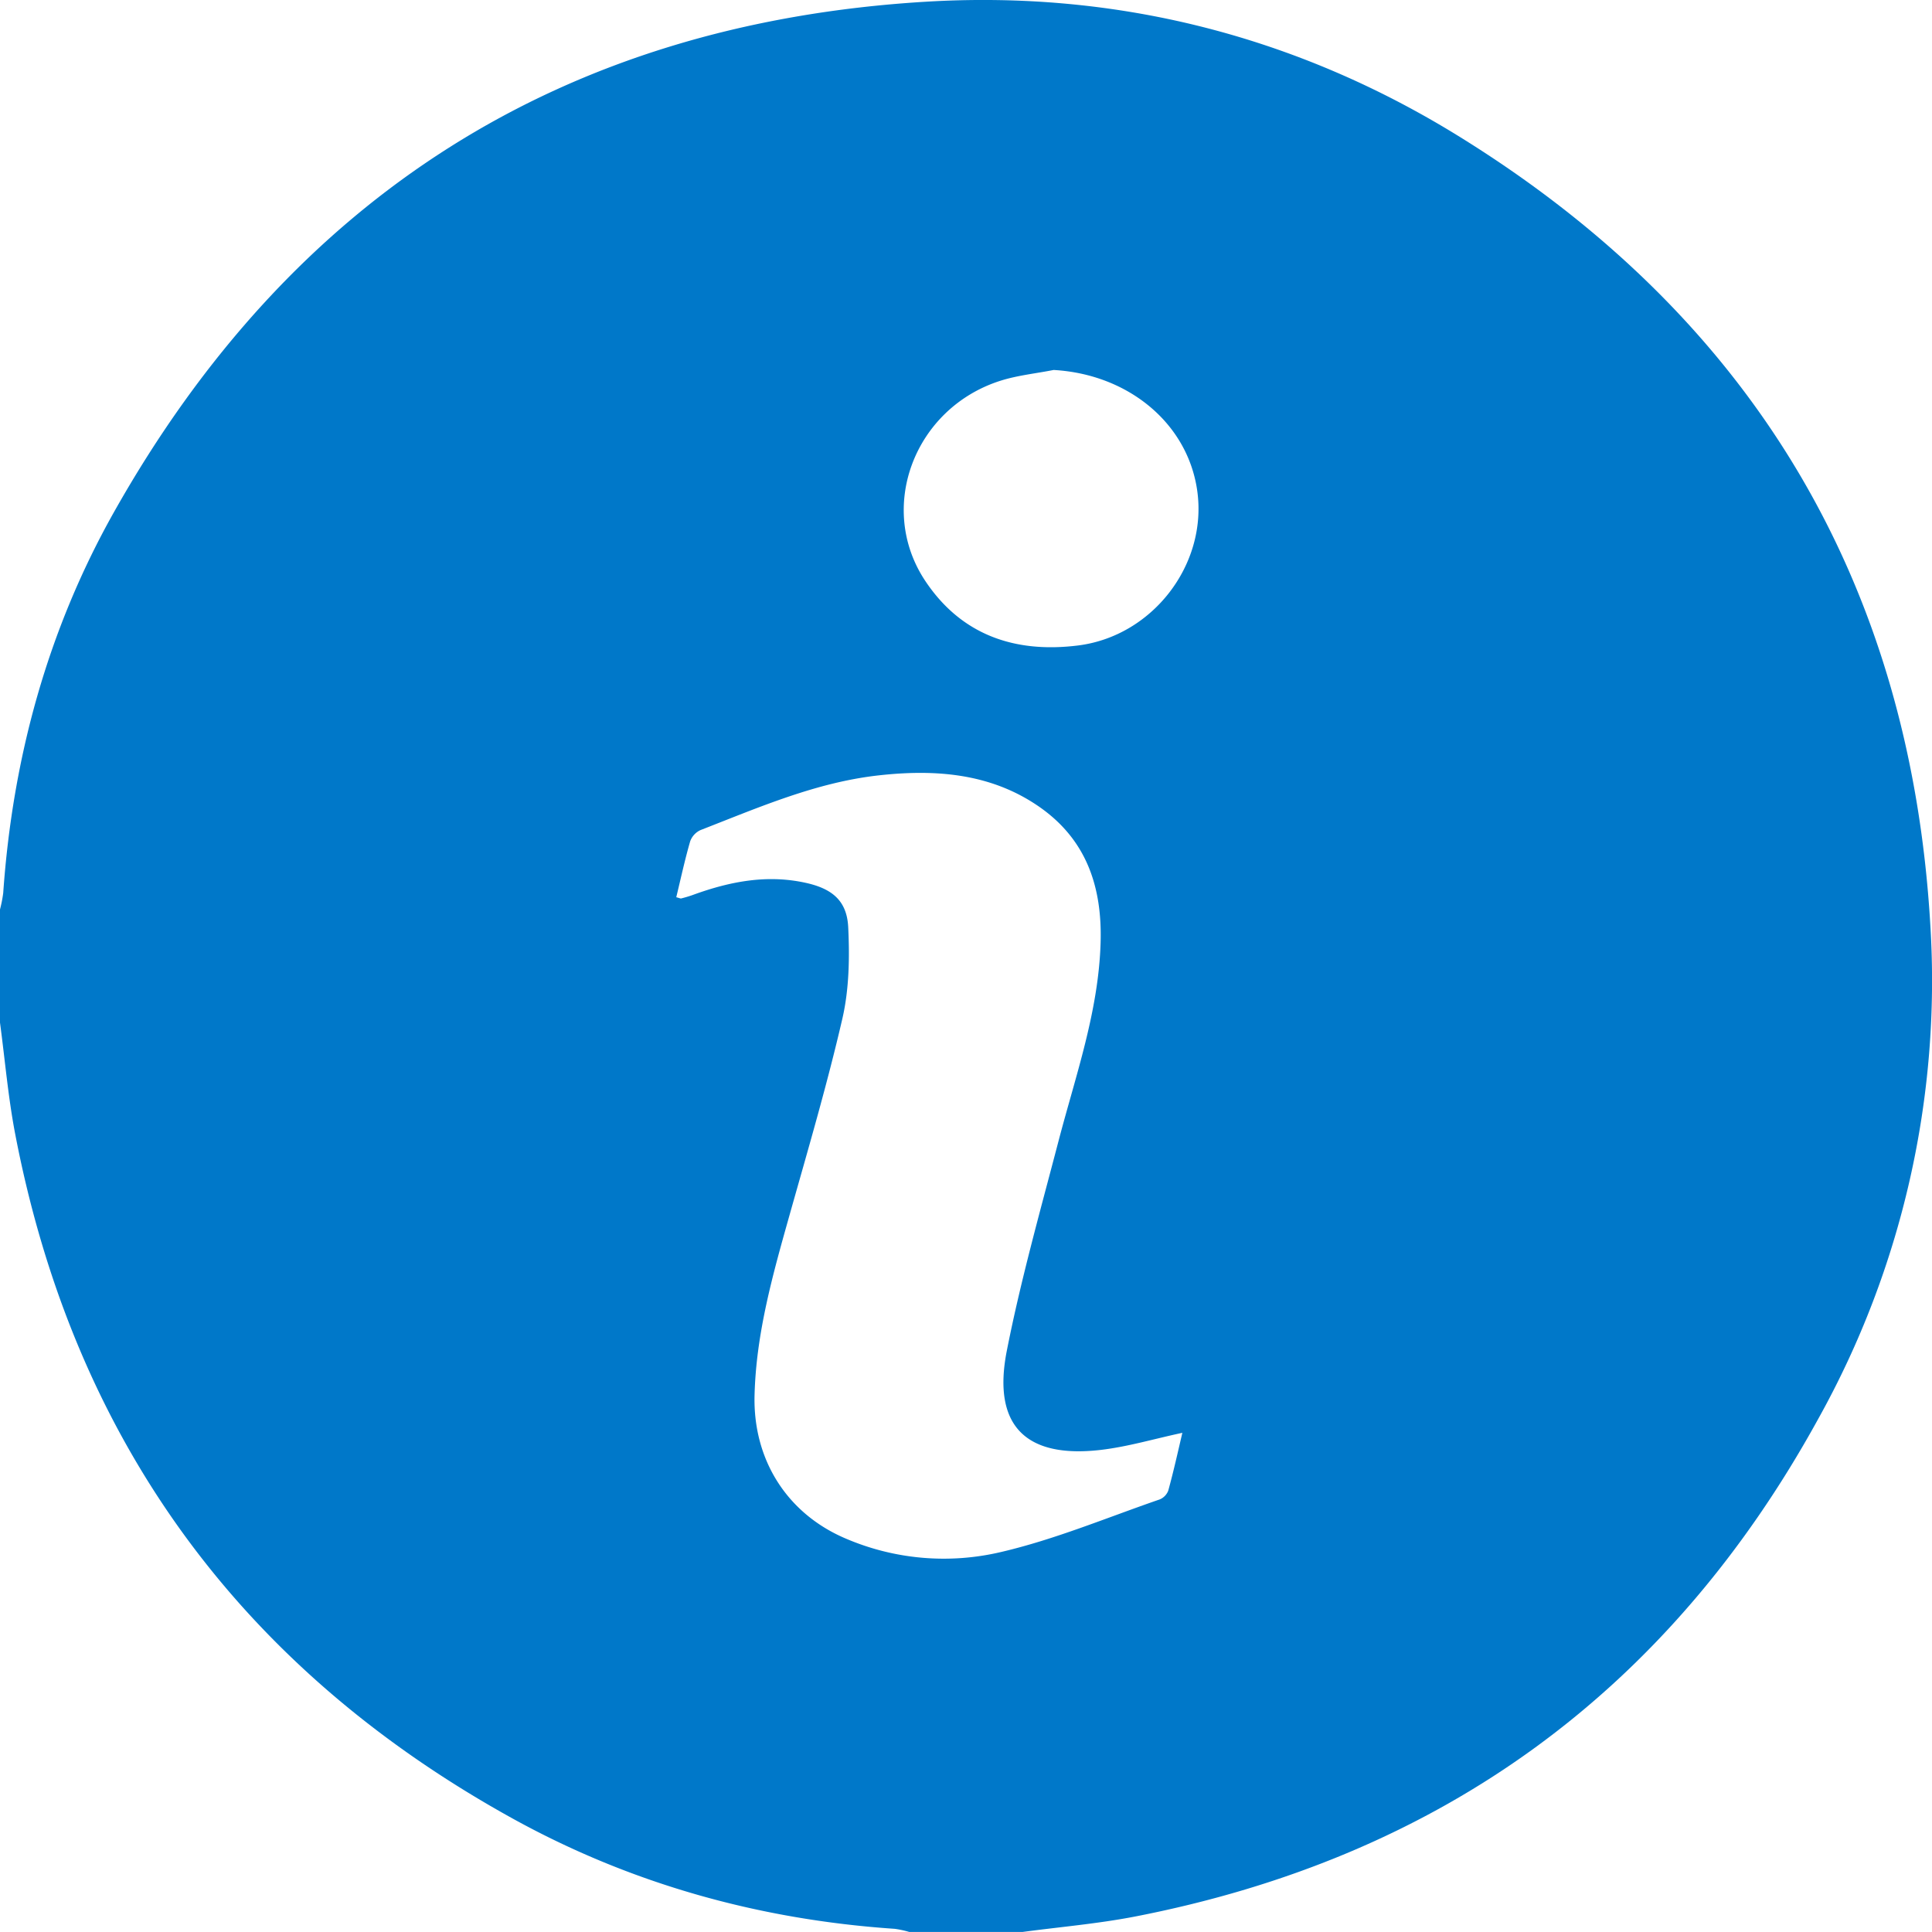 <?xml version="1.0" encoding="UTF-8"?> <svg xmlns="http://www.w3.org/2000/svg" id="Иконки_ЮТА" data-name="Иконки ЮТА" viewBox="0 0 500.01 500"><defs><style>.cls-1{fill:#0078c9;}</style></defs><g id="Разное"><g id="Инфо_02" data-name="Инфо 02"><g id="_02" data-name="02"><path class="cls-1" d="M264.63,500h-29.3a26,26,0,0,0-3.76-.81c-35-2.37-68.25-11.61-98.94-28.57-70.38-38.91-113.49-98-128.69-177.09C2.11,284,1.29,274.29,0,264.66V235.37a34.72,34.72,0,0,0,.83-4.23c2.44-34.89,11.47-68,28.59-98.47C75.48,50.8,145.68,6.13,239.52.45c49.46-3,96.16,8.86,138.32,35,75.59,46.84,116.54,115.19,121.74,204a233,233,0,0,1-29,127.74Q412.45,473,293.54,496.05C284,497.88,274.27,498.71,264.63,500ZM306,370.82c-7.35,1.57-14.2,3.62-21.19,4.43-19.45,2.24-28-6.39-24.26-25.58,3.6-18.29,8.68-36.3,13.4-54.36,4.43-16.95,10.36-33.53,10.89-51.34.44-14.62-3.76-26.94-16.27-35.44s-26.8-9.47-41.25-7.85c-16.15,1.81-31,8.31-46,14.14a5.1,5.1,0,0,0-2.7,2.92c-1.38,4.77-2.43,9.63-3.6,14.47.72.17,1.05.37,1.32.3,1.1-.28,2.19-.6,3.26-1,9.31-3.36,18.77-5.21,28.69-3.08,6.94,1.48,10.89,4.56,11.23,11.52.38,7.85.25,16-1.5,23.63-3.94,17.07-8.9,33.92-13.66,50.8-4.32,15.34-8.68,30.66-9.08,46.75-.41,16.69,8.43,30.61,23.59,37.05a64.41,64.41,0,0,0,40.19,3.49c14-3.26,27.43-8.91,41.07-13.61a4,4,0,0,0,2.22-2.28C303.72,380.83,304.83,375.8,306,370.82ZM272.69,95.75c-4.59.91-9.31,1.38-13.74,2.78-22.32,7.08-32.16,32.92-19.41,51.93,9.31,13.88,23.1,18.64,39.47,16.59,19.19-2.4,33.47-20.82,30.86-39.89C307.48,109.66,292.1,96.85,272.69,95.75Z" transform="translate(0 0)"></path></g></g></g></svg> 